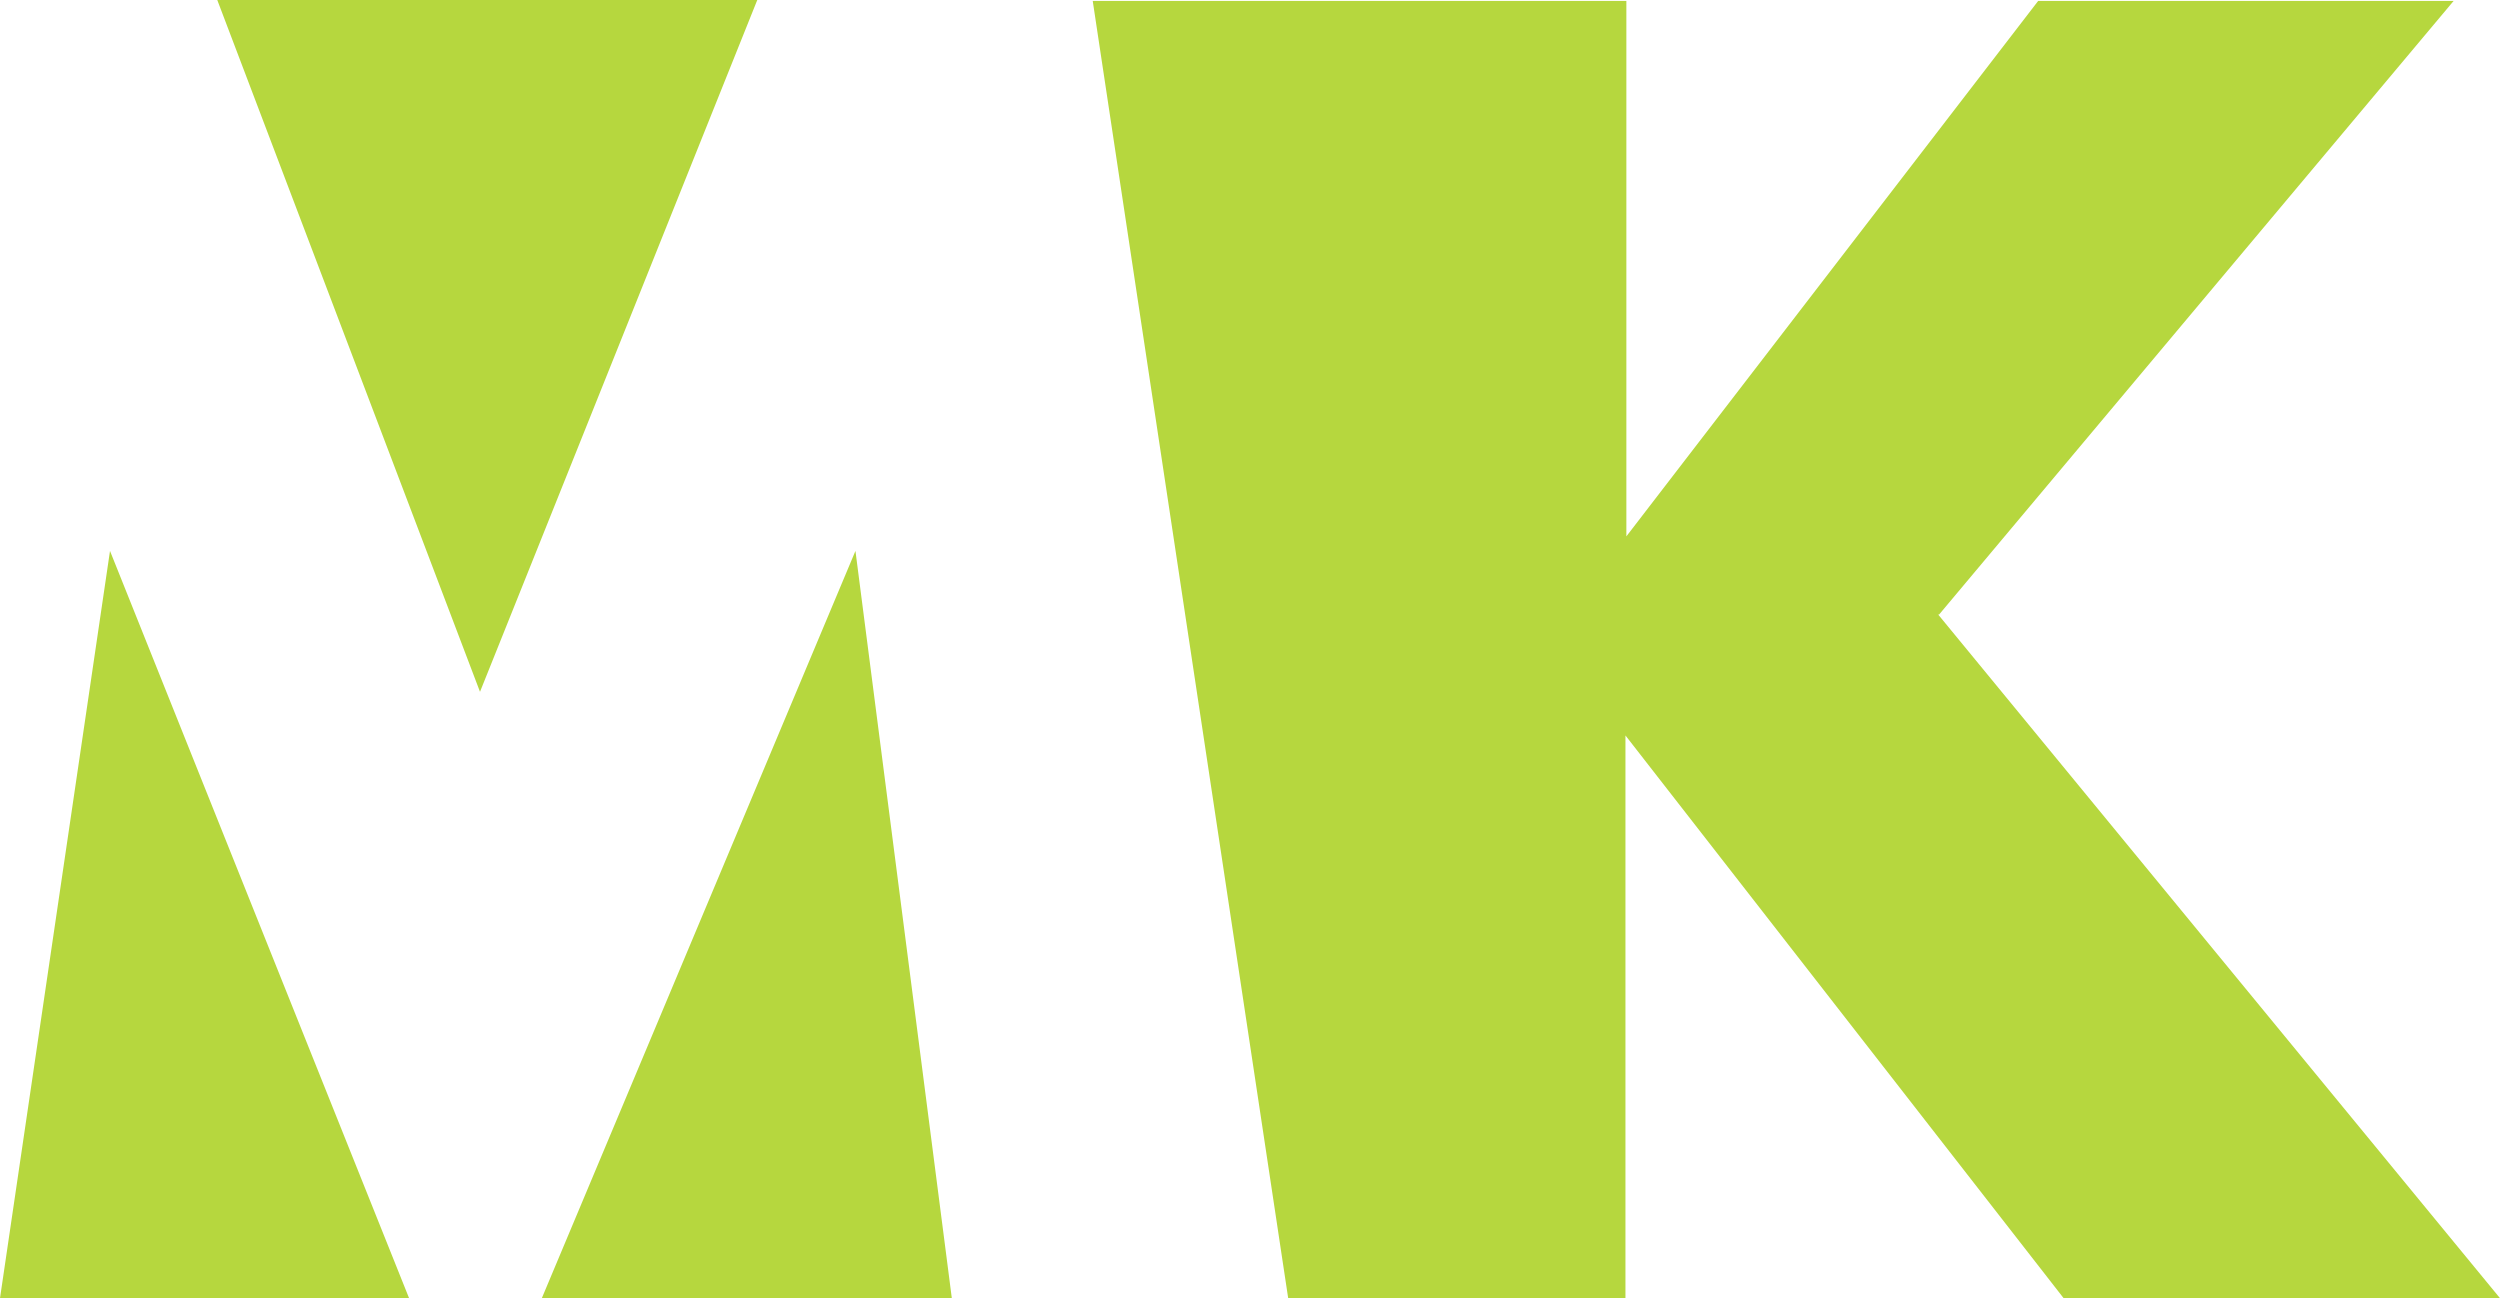<svg xmlns="http://www.w3.org/2000/svg" viewBox="0 0 275 142.8"><defs><style>      .cls-1 {        fill: #b6d73e;      }    </style></defs><g><g id="Ebene_1"><path class="cls-1" d="M12.1,60.6l32.9,82.2H0L12.1,60.6h0ZM83.3,0H23.9l28.9,76.1L83.3,0h0ZM213.3,67.6L269.9.1h-45.7l-45.3,58.9V.1h-58.7l21.5,142.7h37.1v-61.9l48.2,61.9h48l-61.8-75.2h0ZM59.7,142.8h45l-10.6-82.2-34.5,82.2h.1Z"></path></g></g></svg>